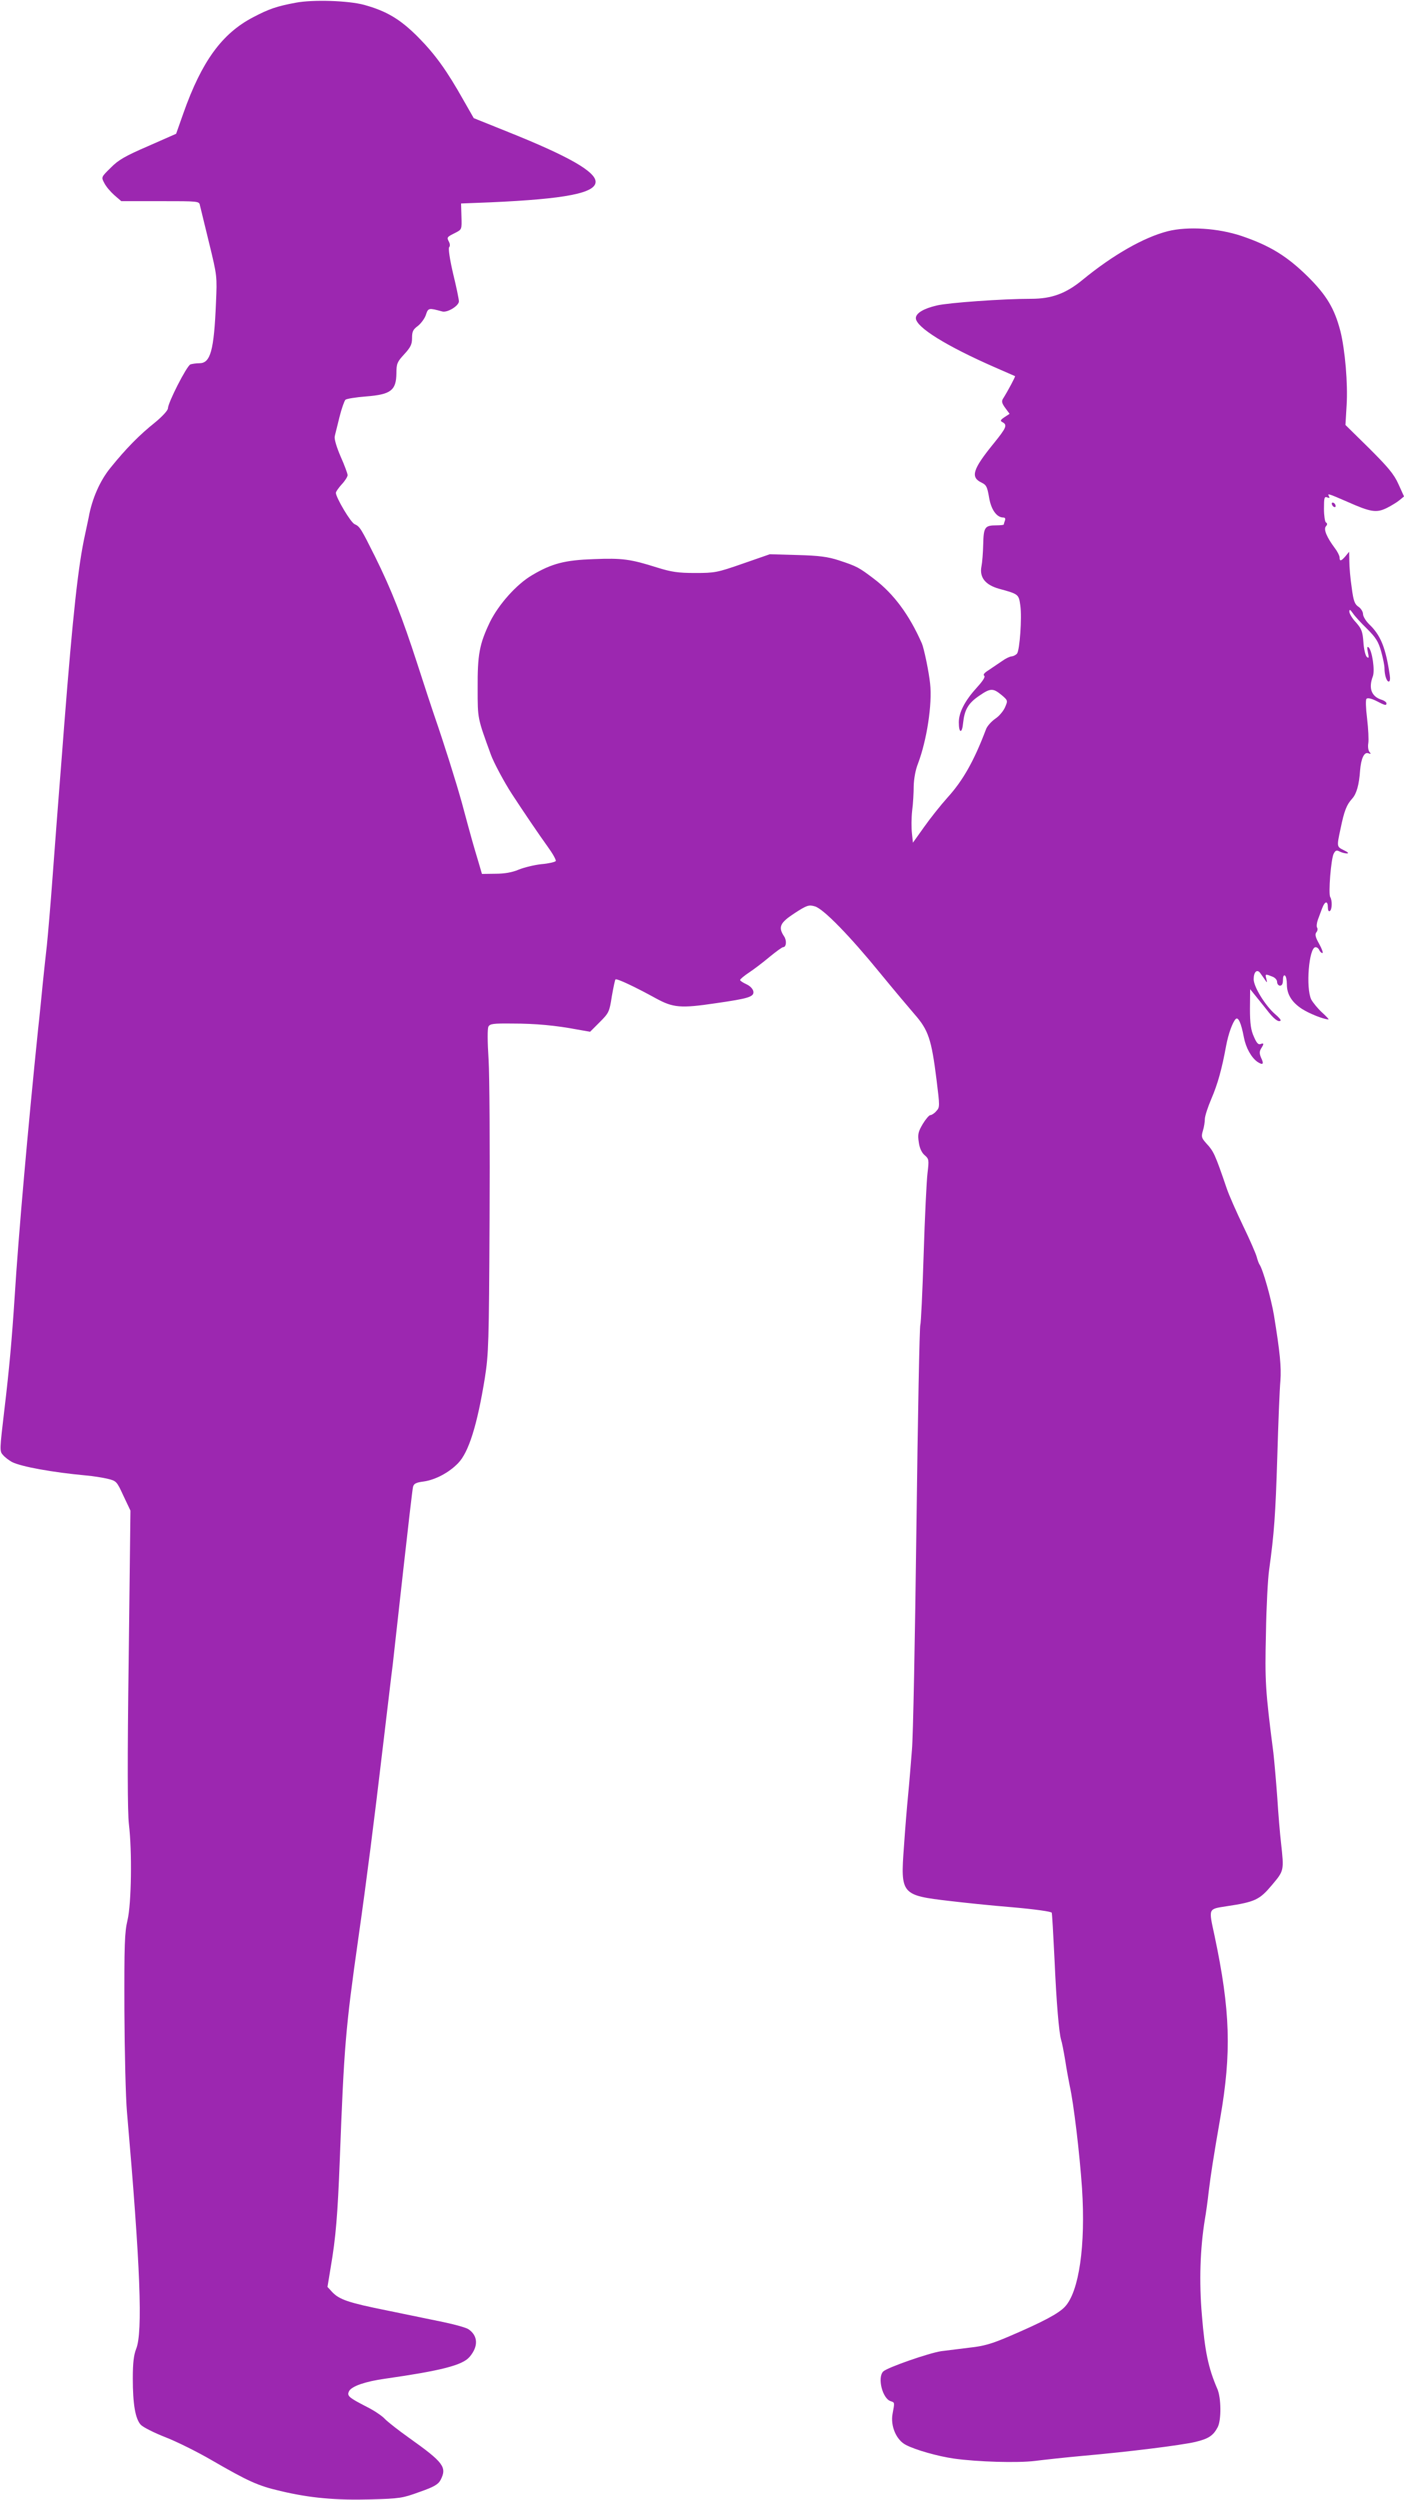 <?xml version="1.0" standalone="no"?>
<!DOCTYPE svg PUBLIC "-//W3C//DTD SVG 20010904//EN"
 "http://www.w3.org/TR/2001/REC-SVG-20010904/DTD/svg10.dtd">
<svg version="1.0" xmlns="http://www.w3.org/2000/svg"
 width="719pt" height="1280pt" viewBox="0 0 719 1280"
 preserveAspectRatio="xMidYMid meet">
<g transform="translate(0,1280) scale(0.1,-0.1)"
fill="#9c27b0" stroke="none">
<path d="M1514 12786 c-97 -18 -137 -32 -217 -74 -160 -83 -264 -226 -358
-492 l-37 -105 -143 -63 c-118 -51 -153 -71 -192 -111 -49 -48 -49 -48 -33
-78 8 -17 31 -44 51 -62 l36 -31 199 0 c199 0 200 0 204 -22 3 -13 24 -99 47
-193 41 -168 41 -171 35 -305 -10 -245 -28 -310 -85 -310 -16 0 -37 -3 -46 -6
-19 -8 -115 -196 -115 -225 0 -10 -29 -42 -67 -73 -79 -63 -147 -132 -227
-231 -54 -66 -95 -159 -112 -255 -3 -14 -11 -52 -18 -85 -36 -161 -63 -415
-107 -975 -5 -69 -16 -208 -24 -310 -8 -102 -24 -309 -35 -460 -11 -151 -25
-313 -30 -360 -5 -47 -15 -134 -21 -195 -6 -60 -16 -166 -24 -235 -52 -508
-100 -1049 -120 -1370 -14 -218 -28 -372 -52 -573 -25 -213 -26 -218 -7 -238
10 -12 31 -27 45 -35 47 -24 207 -53 379 -69 36 -3 86 -11 111 -17 45 -11 47
-13 81 -87 l36 -76 -9 -760 c-7 -514 -6 -788 1 -845 17 -140 13 -407 -7 -492
-15 -63 -17 -124 -16 -465 1 -215 7 -447 13 -515 69 -794 82 -1131 47 -1216
-12 -31 -17 -71 -17 -151 0 -131 13 -207 41 -237 11 -12 68 -41 127 -64 59
-23 163 -75 232 -115 192 -111 240 -133 356 -160 151 -36 283 -48 464 -43 145
4 161 6 248 38 75 26 96 39 108 61 34 66 16 90 -161 216 -55 39 -111 83 -125
98 -14 15 -54 42 -90 60 -95 49 -105 57 -92 82 14 25 84 49 184 63 287 41 397
69 433 112 46 54 43 109 -7 142 -13 8 -70 24 -128 36 -58 12 -189 39 -291 60
-194 39 -242 55 -279 95 l-23 25 16 97 c27 157 36 271 47 553 22 581 29 670
95 1135 42 294 82 609 125 975 23 190 45 381 51 425 5 44 29 262 54 485 25
223 47 415 50 426 4 17 15 23 54 28 59 8 130 45 177 94 54 55 98 195 137 437
19 121 21 176 24 805 2 371 0 743 -5 825 -6 92 -6 157 -1 168 8 15 25 17 122
16 122 0 224 -10 330 -30 l69 -12 49 49 c47 47 50 53 62 132 8 45 16 84 19 87
6 6 98 -37 207 -97 88 -48 126 -52 306 -25 168 24 197 33 193 60 -2 13 -16 28
-35 37 -18 8 -33 18 -33 22 0 4 21 22 47 39 27 18 74 54 106 81 32 26 62 48
67 48 17 0 20 34 5 56 -31 47 -21 69 54 118 63 41 73 44 104 35 43 -12 177
-149 336 -344 63 -77 142 -171 174 -208 71 -81 87 -127 113 -336 17 -136 17
-141 -1 -160 -10 -12 -24 -21 -31 -21 -6 0 -24 -21 -39 -46 -23 -39 -26 -53
-20 -92 4 -31 15 -54 30 -67 22 -19 23 -24 15 -90 -5 -38 -14 -227 -20 -419
-6 -192 -14 -354 -17 -360 -4 -5 -13 -471 -20 -1035 -7 -565 -17 -1078 -23
-1141 -5 -63 -13 -164 -19 -225 -6 -60 -16 -182 -22 -271 -18 -244 -14 -249
236 -278 66 -8 209 -23 319 -32 115 -10 200 -22 202 -28 2 -6 8 -112 14 -236
10 -227 23 -378 34 -415 4 -11 13 -58 21 -105 7 -47 18 -105 23 -130 20 -88
51 -348 63 -525 19 -292 -15 -530 -88 -607 -32 -34 -110 -76 -280 -149 -95
-41 -135 -52 -208 -60 -49 -6 -115 -14 -145 -18 -65 -10 -277 -84 -297 -104
-31 -31 -4 -139 38 -152 21 -7 21 -5 10 -64 -12 -63 19 -135 68 -160 50 -26
163 -58 246 -70 122 -17 325 -23 415 -12 47 6 157 18 245 26 238 21 501 54
575 71 68 16 93 32 116 76 19 37 18 150 -2 196 -46 106 -64 192 -79 377 -15
172 -9 341 15 490 6 33 15 98 20 145 11 89 24 173 59 375 58 334 52 549 -29
932 -31 144 -34 137 60 152 147 22 170 33 233 108 63 75 63 73 47 218 -5 44
-14 148 -19 230 -6 83 -15 186 -20 230 -41 319 -44 366 -38 613 2 136 10 281
16 322 26 187 33 285 42 580 5 173 12 349 16 390 5 72 -2 144 -33 335 -14 84
-57 237 -74 260 -4 6 -10 23 -14 38 -4 16 -35 88 -70 160 -35 73 -73 159 -84
192 -60 176 -67 190 -104 230 -25 28 -27 34 -18 65 6 19 10 46 10 60 0 14 15
61 34 105 32 75 53 150 75 270 11 60 33 121 49 137 13 13 28 -20 42 -94 10
-53 38 -103 69 -125 29 -19 35 -12 19 21 -9 21 -9 32 0 47 16 25 15 30 -3 23
-11 -5 -21 7 -34 38 -15 33 -20 66 -20 143 l1 100 21 -26 c12 -15 40 -49 62
-77 37 -49 62 -68 73 -58 3 3 -10 18 -28 33 -50 43 -110 140 -110 179 0 38 18
54 34 31 6 -8 17 -24 24 -34 11 -17 12 -16 7 5 -7 25 -6 26 29 12 15 -5 26
-17 26 -28 0 -10 7 -19 15 -19 10 0 15 10 15 29 0 17 4 27 10 23 6 -3 10 -24
10 -45 0 -52 26 -93 79 -127 38 -24 109 -52 134 -53 4 0 -11 16 -33 36 -22 20
-46 50 -55 66 -29 59 -12 268 22 268 8 0 16 -7 19 -15 4 -8 11 -15 16 -15 5 0
-2 21 -16 46 -20 35 -23 50 -15 60 6 7 8 18 4 24 -4 6 -2 24 4 41 6 16 16 43
22 59 14 37 29 39 29 4 0 -14 4 -23 10 -19 12 7 13 55 2 72 -10 17 4 196 18
222 9 17 15 19 30 11 10 -5 27 -10 37 -10 12 0 7 6 -14 16 -38 19 -38 17 -18
111 19 92 31 122 59 153 23 25 36 71 41 145 5 61 21 96 42 88 14 -5 15 -3 6 7
-6 7 -9 27 -6 44 3 18 0 74 -6 126 -7 57 -8 97 -3 102 6 6 26 1 50 -11 46 -24
52 -25 52 -12 0 5 -10 13 -22 17 -54 16 -71 58 -48 120 12 30 -3 131 -21 149
-8 7 -9 0 -4 -25 6 -28 5 -33 -6 -23 -7 7 -15 41 -17 75 -4 54 -9 68 -38 101
-19 20 -34 45 -34 55 0 13 4 12 18 -8 9 -14 42 -50 73 -80 45 -45 58 -66 72
-116 9 -33 17 -71 17 -85 0 -36 11 -69 22 -69 6 0 8 14 5 33 -21 142 -47 205
-106 261 -17 17 -31 40 -31 52 0 12 -11 29 -23 37 -20 13 -26 30 -35 99 -7 45
-12 106 -12 133 l-1 50 -18 -22 c-23 -27 -31 -29 -31 -7 0 8 -11 30 -24 47
-42 56 -59 97 -46 112 8 9 8 15 0 20 -5 3 -10 35 -10 70 0 56 2 64 17 58 11
-4 14 -3 9 5 -10 17 -6 16 93 -27 121 -54 150 -58 203 -32 24 12 53 30 65 40
l23 19 -29 64 c-23 51 -53 86 -150 183 l-121 119 6 101 c7 109 -8 285 -32 380
-30 115 -70 183 -168 280 -105 103 -192 157 -336 206 -121 41 -277 51 -380 25
-122 -31 -280 -121 -435 -248 -86 -71 -159 -98 -265 -98 -146 0 -422 -20 -482
-34 -69 -16 -108 -40 -108 -65 0 -46 156 -143 405 -252 55 -24 101 -44 103
-45 3 -1 -36 -75 -62 -116 -8 -13 -5 -24 12 -47 l22 -30 -26 -17 c-22 -15 -23
-19 -10 -26 26 -14 19 -29 -44 -107 -110 -135 -122 -175 -62 -203 23 -11 28
-22 37 -75 10 -62 39 -103 73 -103 9 0 12 -6 8 -16 -3 -9 -6 -18 -6 -20 0 -2
-17 -4 -37 -4 -60 0 -66 -9 -68 -97 -1 -43 -5 -94 -9 -113 -11 -56 19 -95 91
-115 99 -27 100 -28 108 -85 9 -62 -3 -230 -17 -247 -6 -7 -18 -13 -27 -14 -9
0 -32 -11 -51 -25 -19 -13 -50 -34 -68 -46 -21 -13 -29 -23 -22 -28 7 -5 -6
-26 -38 -61 -61 -67 -92 -127 -92 -178 0 -57 17 -59 22 -3 7 67 26 101 82 139
58 40 71 40 114 5 33 -28 34 -29 19 -63 -8 -19 -30 -46 -50 -59 -20 -14 -42
-38 -48 -55 -60 -159 -117 -261 -197 -349 -35 -39 -89 -107 -120 -151 l-57
-80 -5 48 c-3 26 -3 78 1 115 5 37 8 94 8 127 1 36 9 83 22 115 45 119 74 305
62 410 -6 59 -31 179 -42 205 -64 146 -144 254 -244 330 -79 60 -88 65 -182
96 -56 18 -99 24 -211 27 l-142 4 -138 -48 c-132 -46 -144 -48 -244 -48 -87 0
-121 5 -195 28 -136 43 -178 49 -325 43 -146 -5 -214 -22 -315 -82 -79 -46
-171 -149 -216 -240 -54 -113 -64 -166 -63 -340 0 -158 -1 -150 68 -340 14
-39 68 -140 107 -200 56 -86 140 -210 182 -268 27 -37 46 -71 43 -76 -4 -5
-37 -13 -74 -16 -37 -4 -89 -17 -116 -28 -33 -14 -72 -21 -118 -21 l-70 -1
-19 65 c-24 79 -37 125 -84 300 -31 111 -90 299 -144 455 -6 17 -43 129 -82
250 -81 250 -135 386 -218 554 -72 144 -78 155 -105 167 -20 8 -95 135 -96
160 0 7 14 26 30 44 17 18 30 39 30 47 0 8 -16 51 -36 96 -20 46 -33 90 -30
102 2 11 14 55 24 98 11 44 25 84 31 90 5 5 53 13 106 17 127 10 154 31 155
119 0 49 4 58 40 97 33 36 40 51 40 83 0 33 5 44 30 62 16 13 35 38 41 57 12
36 14 36 84 17 26 -7 85 29 85 52 0 10 -13 74 -30 143 -17 73 -25 129 -20 134
5 5 5 17 -1 28 -12 23 -11 24 33 46 33 17 33 17 31 83 l-2 67 152 6 c381 17
537 47 537 105 0 52 -138 131 -445 254 l-179 72 -52 91 c-86 153 -145 235
-234 325 -91 91 -160 132 -275 164 -82 22 -262 28 -351 11z"/>
<path d="M6820 10221 c0 -5 5 -13 10 -16 6 -3 10 -2 10 4 0 5 -4 13 -10 16 -5
3 -10 2 -10 -4z"/>
</g>
</svg>
